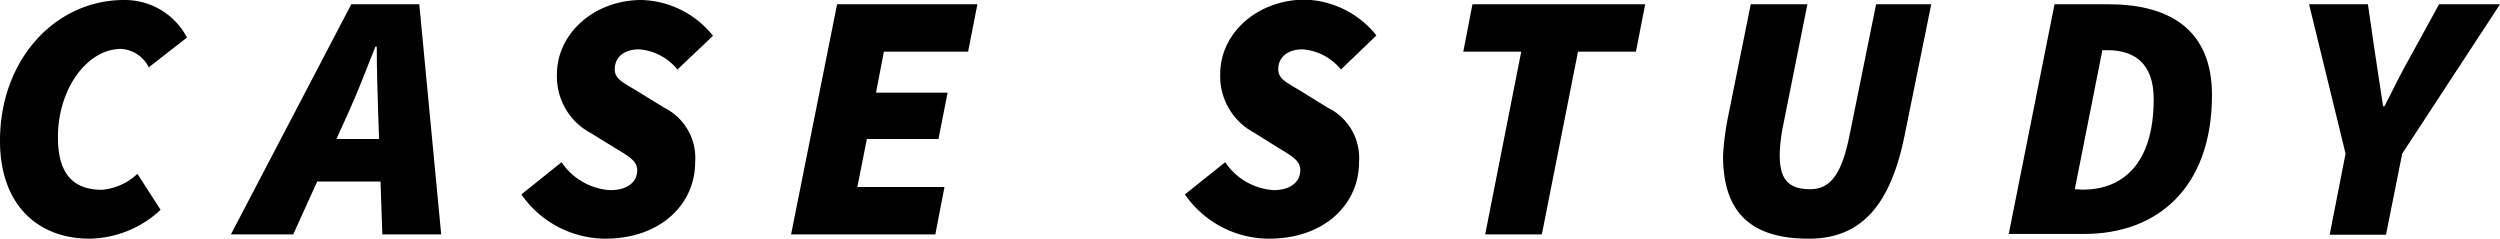 <svg xmlns="http://www.w3.org/2000/svg" viewBox="0 0 215.78 20.6"><g id="レイヤー_2" data-name="レイヤー 2"><g id="レイヤー_14" data-name="レイヤー 14"><path d="M0,12.16C0,5.07,4.83,0,10.7,0a6.06,6.06,0,0,1,5.44,3.24l-3.3,2.57a2.86,2.86,0,0,0-2.39-1.59C7.58,4.22,5,7.58,5,11.86c0,2.87,1.1,4.52,3.79,4.52A5,5,0,0,0,11.86,15l2,3.11A9.18,9.18,0,0,1,7.76,20.6C3.12,20.6,0,17.54,0,12.16Z"/><path d="M30.32.37h5.87l1.89,19.86H33L32.64,9.72c-.06-1.9-.12-3.67-.12-5.69H32.4c-.8,2-1.47,3.79-2.33,5.69L25.31,20.23H19.93ZM26.16,12h9.23l-.85,3.67H25.31Z"/><path d="M45,16.78,48.47,14a5.46,5.46,0,0,0,4.16,2.41C54,16.44,55,15.8,55,14.7c0-.89-.88-1.28-2.26-2.14L51,11.49a5.52,5.52,0,0,1-2.93-5.07c0-3.58,3.27-6.42,7.3-6.42a8.16,8.16,0,0,1,6.17,3.09L58.47,6a4.73,4.73,0,0,0-3.3-1.74c-1.41,0-2.11.76-2.11,1.71s.85,1.19,2.44,2.2l1.84,1.13A4.84,4.84,0,0,1,60,14c0,3.64-3,6.6-7.77,6.6A8.87,8.87,0,0,1,45,16.78Z"/><path d="M72.25.37H84.36l-.8,4.09H76.29L75.61,8h6.18L81,12H74.82L74,16.14h7.52l-.79,4.09H68.28Z"/><path d="M102.27,16.78,105.75,14a5.46,5.46,0,0,0,4.16,2.41c1.4,0,2.32-.64,2.32-1.74,0-.89-.89-1.28-2.26-2.14l-1.71-1.07a5.51,5.51,0,0,1-2.94-5.07c0-3.58,3.27-6.42,7.31-6.42a8.16,8.16,0,0,1,6.17,3.09L115.74,6a4.71,4.71,0,0,0-3.3-1.74c-1.4,0-2.11.76-2.11,1.71s.86,1.19,2.45,2.2l1.83,1.13A4.82,4.82,0,0,1,117.3,14c0,3.64-3,6.6-7.76,6.6A8.84,8.84,0,0,1,102.27,16.78Z"/><path d="M131.3,4.46h-5l.79-4.09H142l-.8,4.09h-5l-3.12,15.77h-4.89Z"/><path d="M151.11.37H156l-2.14,10.69a14.19,14.19,0,0,0-.25,2.27c0,2,.61,3,2.63,3,1.77,0,2.75-1.34,3.42-4.77L161.93.37h4.76l-2.26,11.12c-1.22,6.24-3.79,9.11-8.31,9.11-5,0-7.4-2.26-7.4-7.15a23.25,23.25,0,0,1,.43-3.36Z"/><path d="M177.33.37H182c5.56,0,8.92,2.44,8.92,7.82,0,8.07-4.77,12-11,12h-6.54Zm2.44,16c3.31,0,6.12-2.08,6.12-7.82,0-3.12-1.71-4.22-4-4.22h-.43l-2.38,12Z"/><path d="M202.45,13.26,199.3.37h5.08l.64,4.4c.24,1.53.43,2.81.67,4.4h.12c.8-1.59,1.47-2.94,2.33-4.46L210.52.37h5.26l-8.44,12.89-1.4,7h-4.86Z"/></g></g></svg>